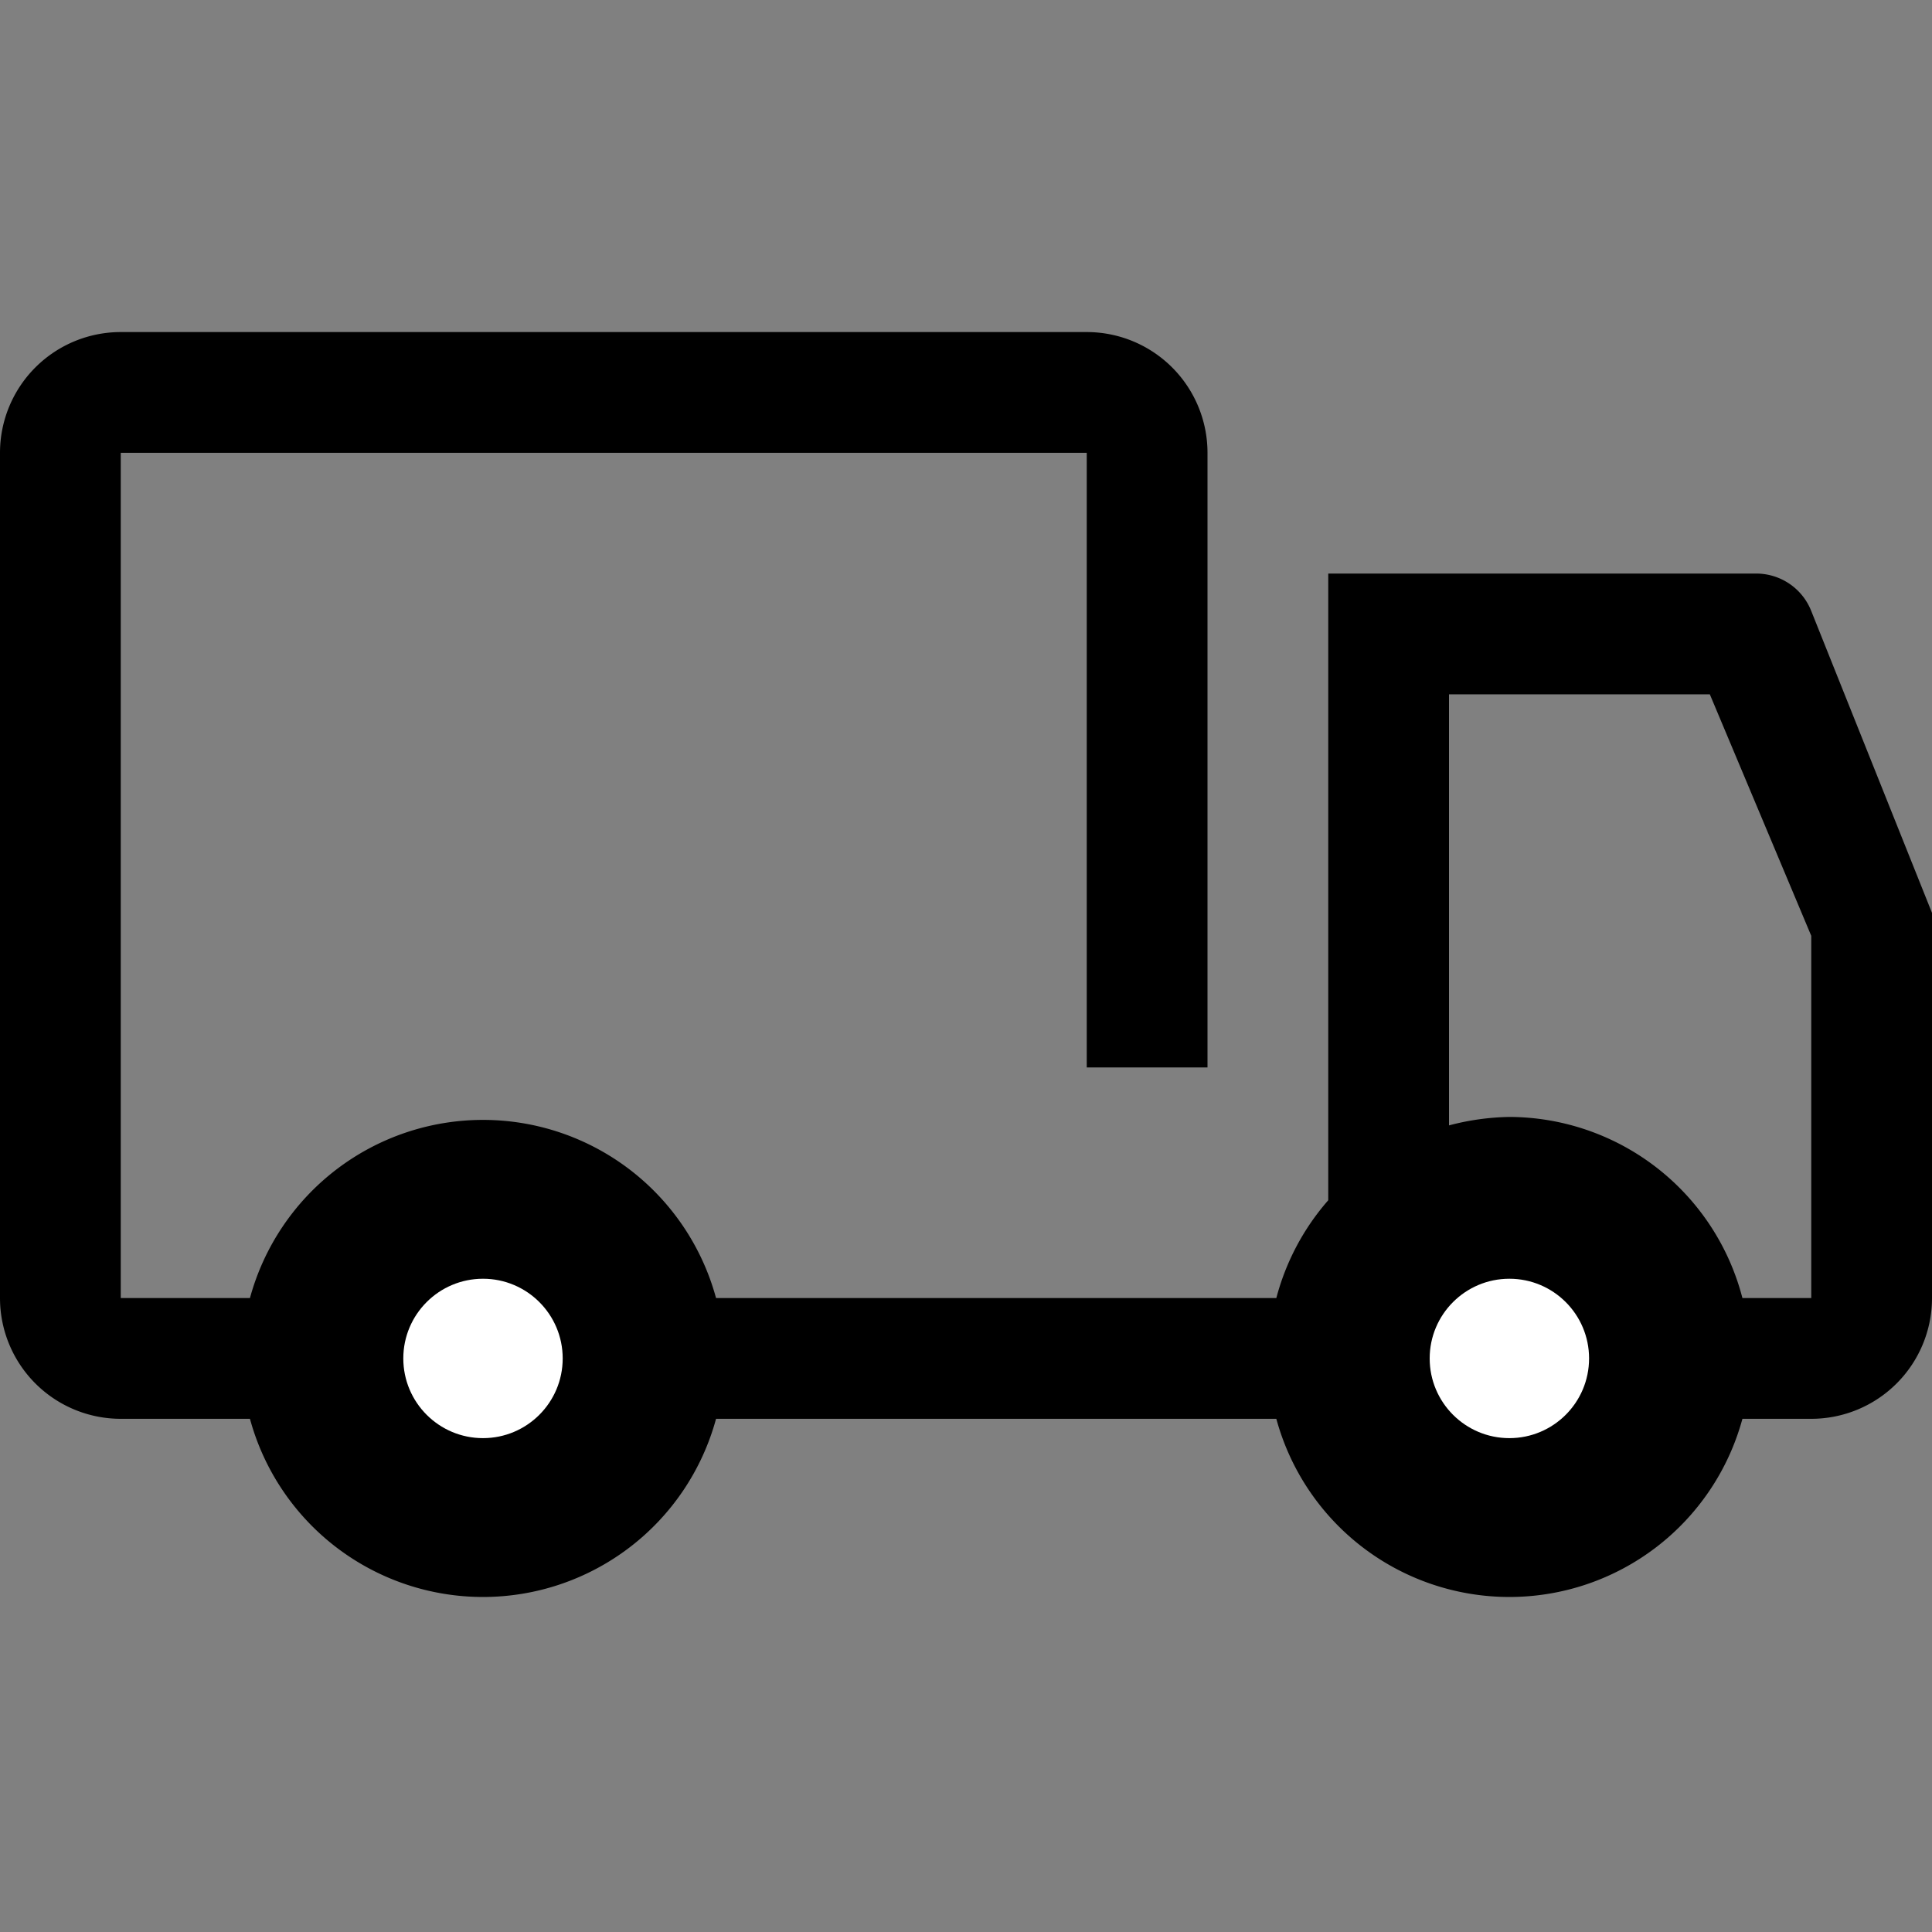 <svg xmlns="http://www.w3.org/2000/svg" viewBox="0 0 16 16">
  <rect x="0" y="0" width="16" height="16" fill="#808080" stroke="none"/>
  <path
    d="M16,7.56l-1-2.5a.49.49,0,0,0-.46-.31H11V9.94a2,2,0,0,0-.43.81H5.93a2,2,0,0,0-3.86,0H1v-7H9V8.84h1V3.75a1,1,0,0,0-1-1H1a1,1,0,0,0-1,1v7a1,1,0,0,0,1,1H2.07a2,2,0,0,0,3.86,0h4.64a2,2,0,0,0,3.86,0H15a1,1,0,0,0,1-1v-3A.41.41,0,0,0,16,7.56Zm-1,3.19h-.57a2,2,0,0,0-1.93-1.5,2.08,2.08,0,0,0-.5.07V5.75h2.16l.84,2Z"/>
  <circle cx="4" cy="11.25" r="0.66" fill="#fff"/>
  <circle cx="12.5" cy="11.25" r="0.66" fill="#fff"/>
</svg>
